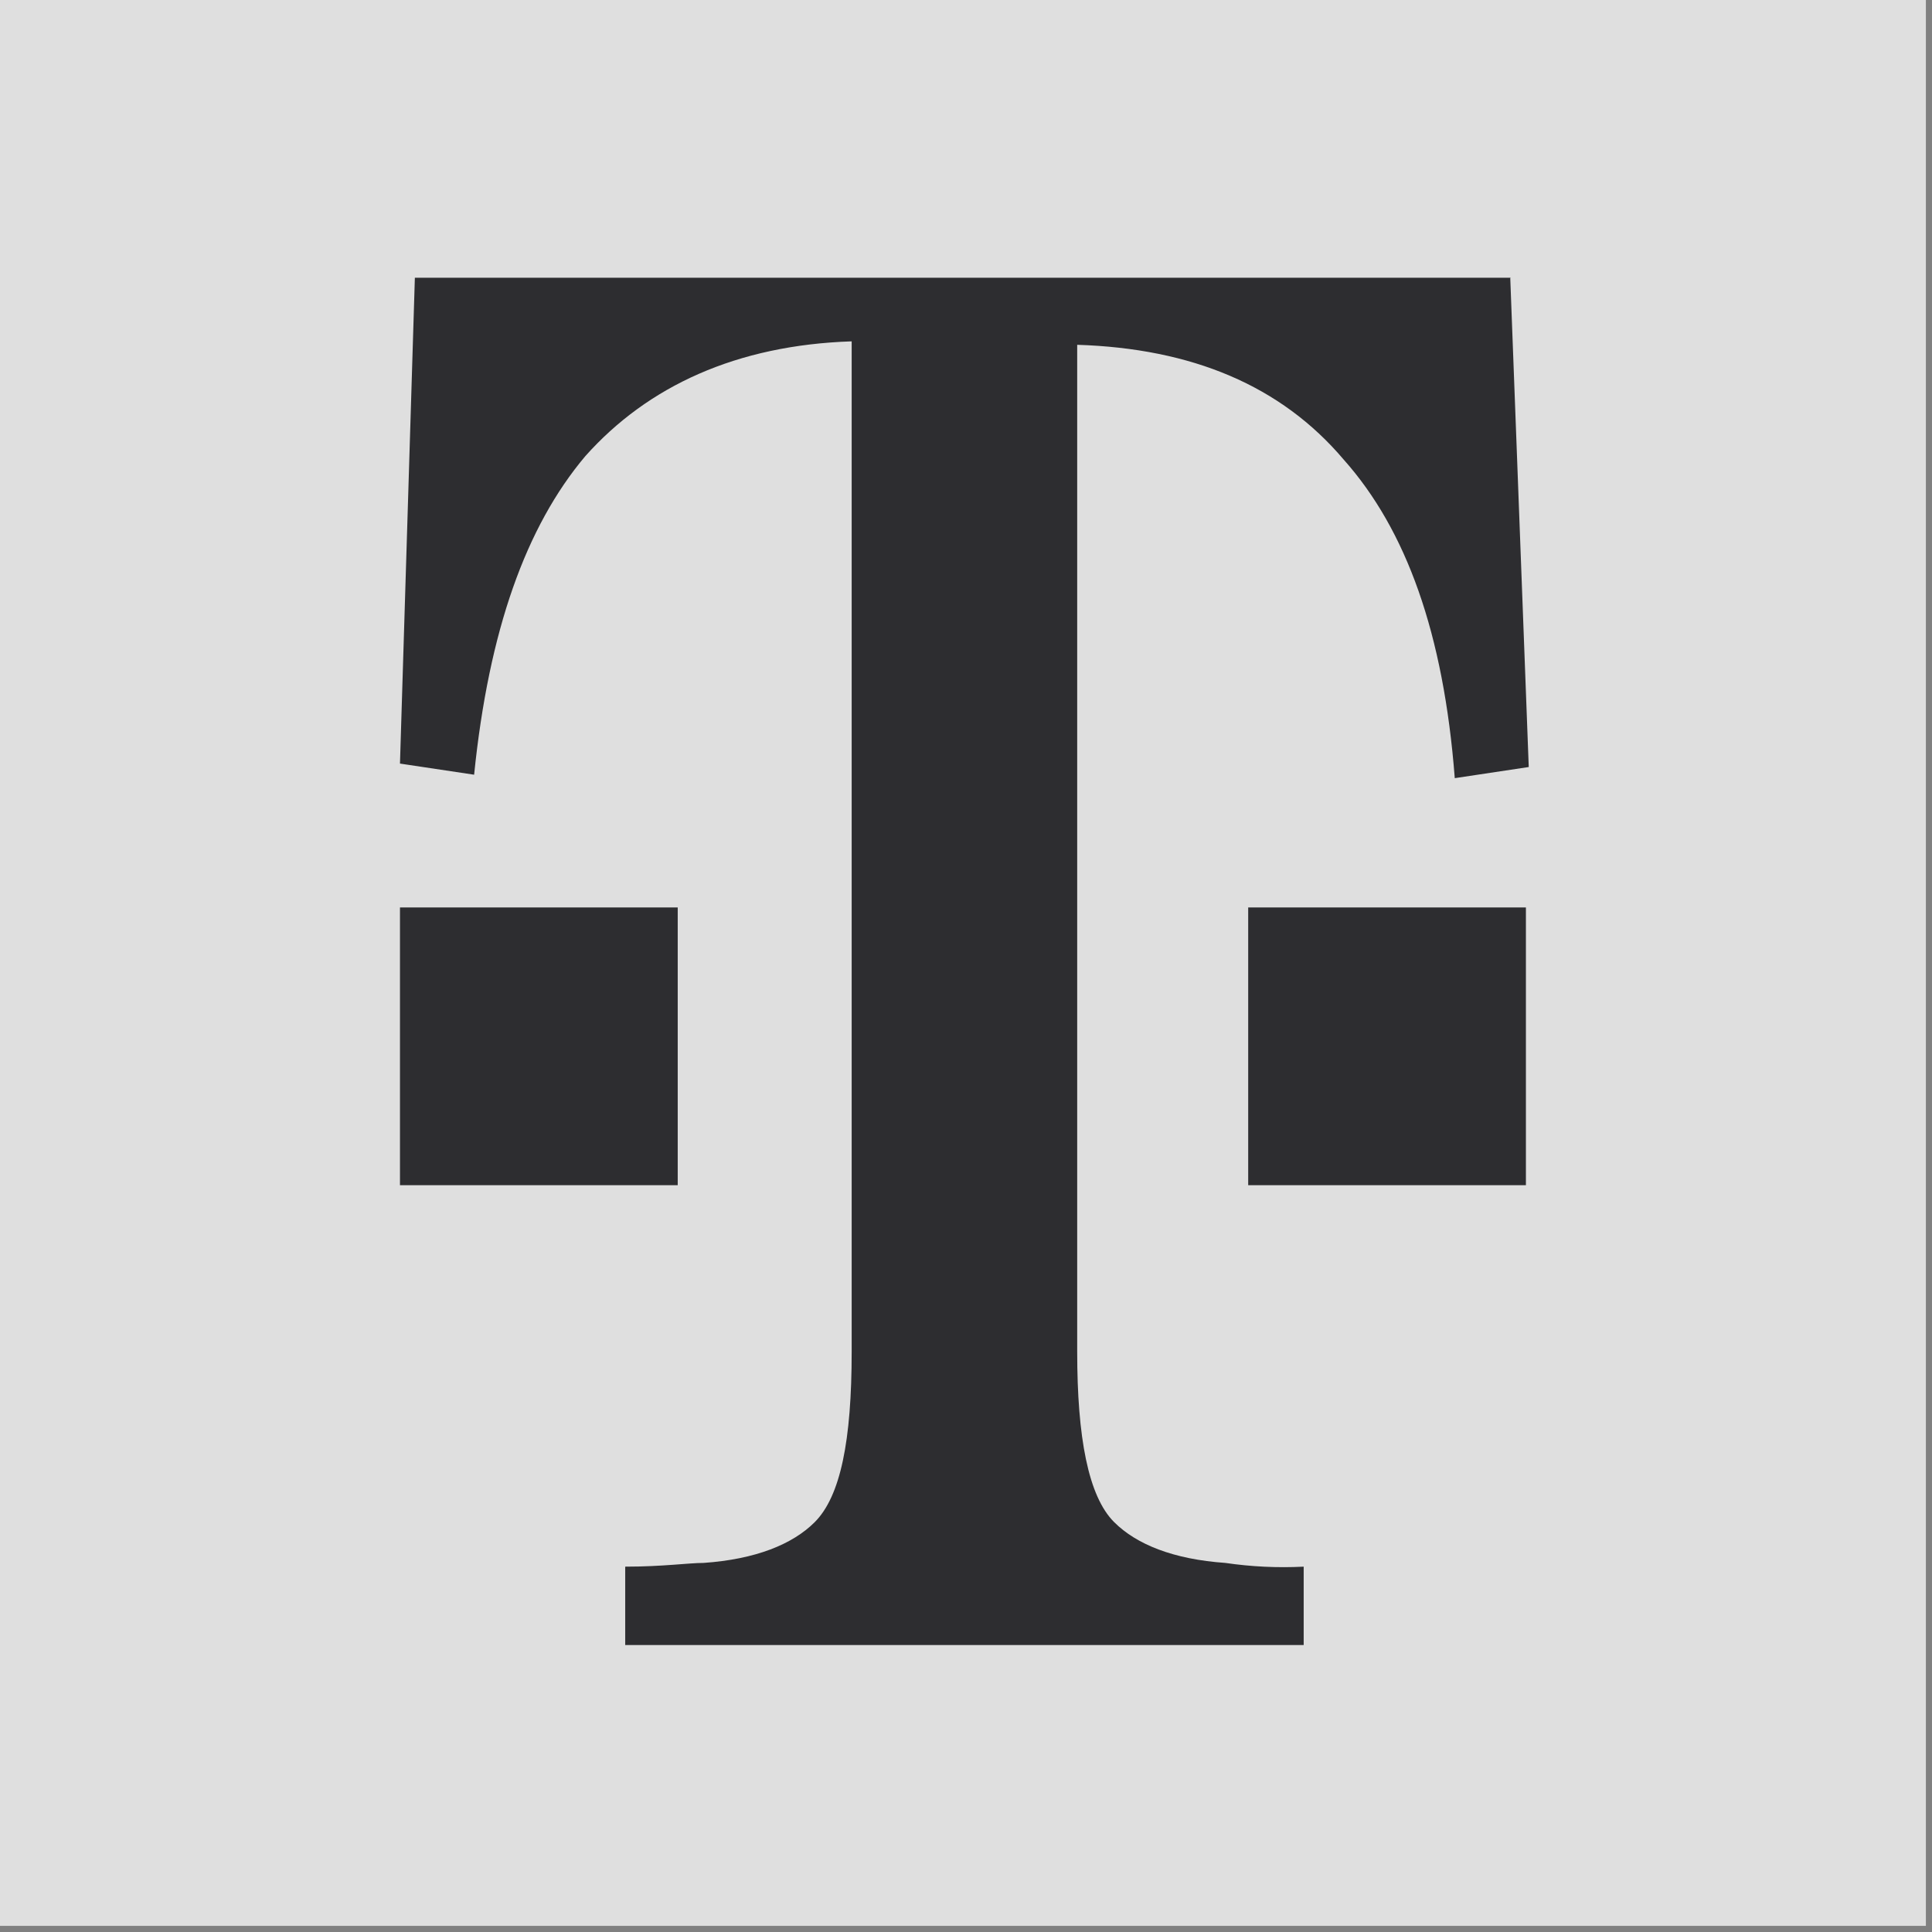 <svg width="79" height="79" viewBox="0 0 79 79" fill="none" xmlns="http://www.w3.org/2000/svg">
<rect x="0" y="0" width="79" height="79" fill="#808080" stroke="none"/>
<g opacity="0.75" clip-path="url(#clip0_8024_13212)">
<path d="M0 78.75H78.75V0H0V78.75Z" fill="white"/>
<path d="M16.355 48.463V37.106H22.264H27.712V48.463H16.355Z" fill="#121216"/>
<path d="M51.039 48.463V37.106H57.55H62.395V48.463H51.039Z" fill="#121216"/>
<path d="M61.787 11.356H16.964L16.355 31.223L19.387 31.678C19.989 25.77 21.508 21.533 23.93 18.656C26.494 15.778 30.134 14.112 34.825 13.958V55.275C34.825 58.909 34.37 61.184 33.313 62.242C32.403 63.151 30.89 63.76 28.769 63.908C28.16 63.908 27.103 64.061 25.565 64.061V67.266H53.308V64.061C52.237 64.115 51.164 64.064 50.104 63.908C47.982 63.76 46.47 63.151 45.56 62.242C44.496 61.184 44.047 58.761 44.047 55.275V14.099C48.739 14.247 52.379 15.766 54.942 18.791C57.506 21.668 59.031 25.911 59.486 31.819L62.511 31.364L61.755 11.369L61.787 11.356Z" fill="#121216"/>
</g>
<defs>
<clipPath id="clip0_8024_13212">
<rect width="78.75" height="78.75" fill="white"/>
</clipPath>
</defs>
</svg>

